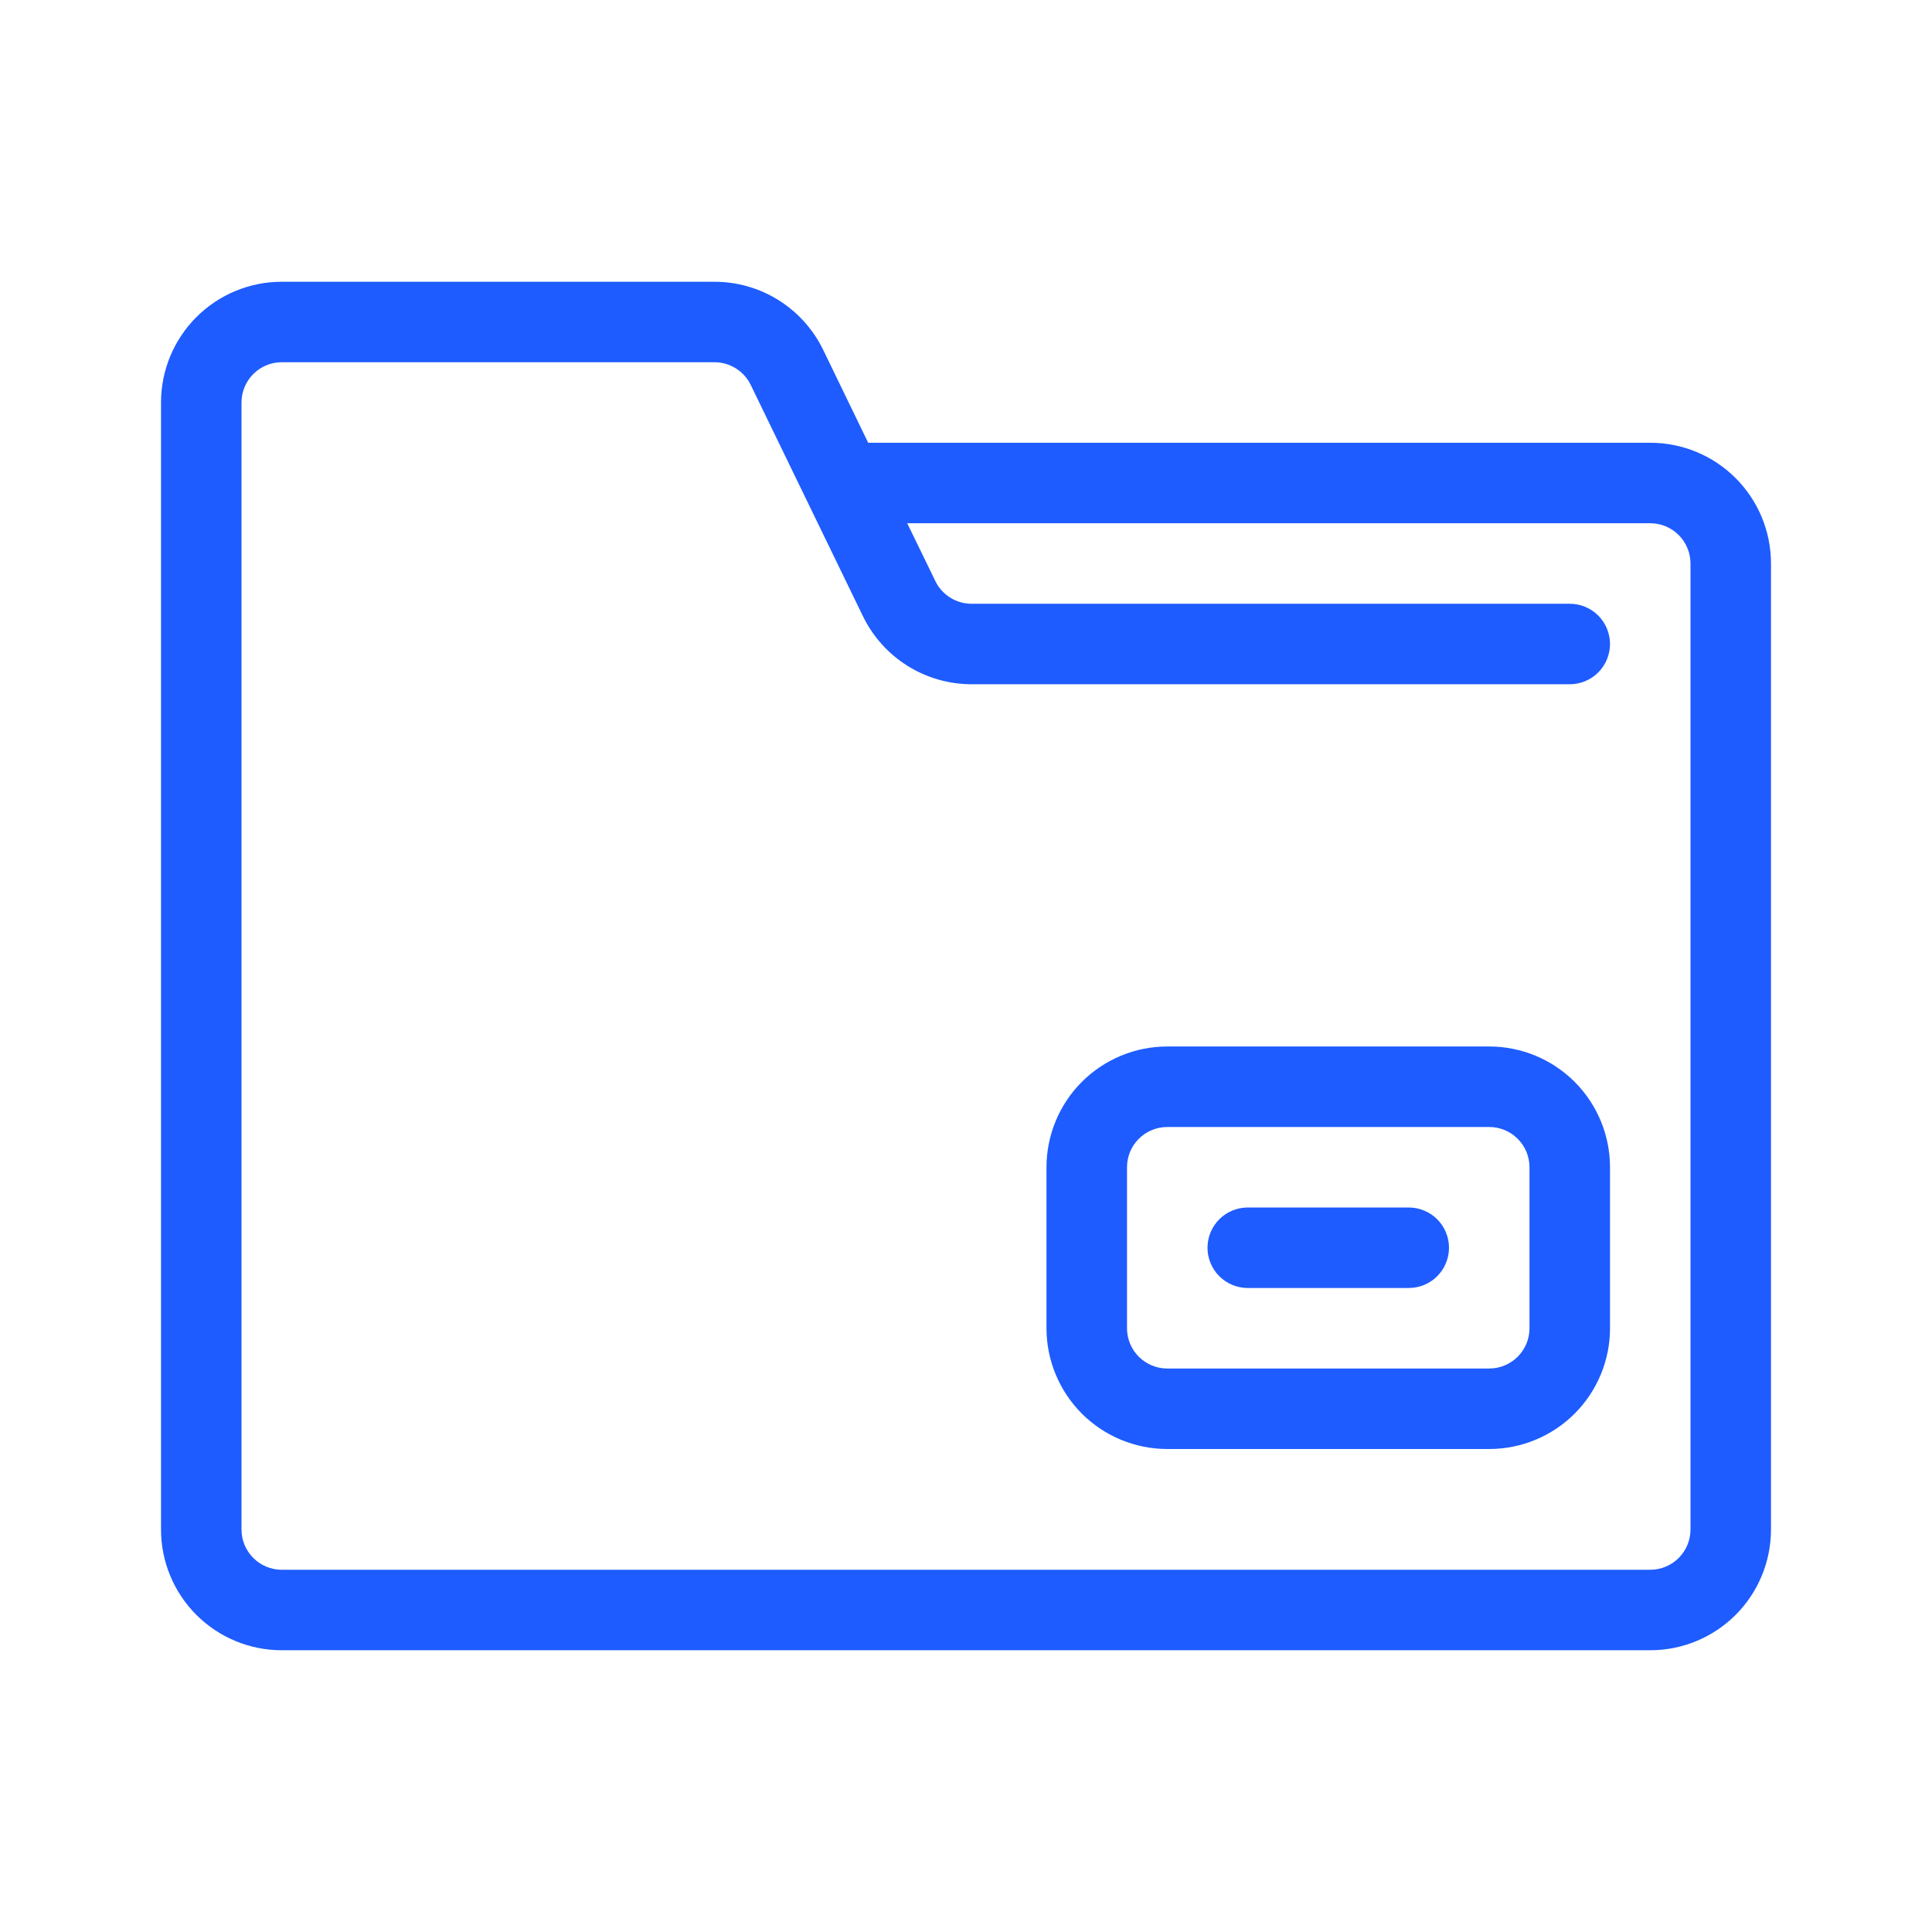 <svg width="59" height="59" viewBox="0 0 59 59" fill="none" xmlns="http://www.w3.org/2000/svg">
<path d="M50.396 13.521H26.513L25.137 10.681C24.834 10.059 24.363 9.533 23.776 9.166C23.189 8.799 22.51 8.604 21.818 8.604H8.604C7.626 8.604 6.688 8.993 5.997 9.684C5.305 10.376 4.917 11.314 4.917 12.292V46.708C4.917 47.686 5.305 48.624 5.997 49.316C6.688 50.007 7.626 50.396 8.604 50.396H50.396C51.374 50.396 52.312 50.007 53.003 49.316C53.695 48.624 54.083 47.686 54.083 46.708V17.208C54.083 16.23 53.695 15.292 53.003 14.601C52.312 13.909 51.374 13.521 50.396 13.521ZM51.625 46.708C51.625 47.034 51.495 47.347 51.265 47.577C51.035 47.808 50.722 47.938 50.396 47.938H8.604C8.278 47.938 7.966 47.808 7.735 47.577C7.505 47.347 7.375 47.034 7.375 46.708V12.292C7.375 11.966 7.505 11.653 7.735 11.422C7.966 11.192 8.278 11.062 8.604 11.062H21.818C22.048 11.062 22.274 11.126 22.47 11.248C22.665 11.37 22.823 11.544 22.924 11.751L26.353 18.819C26.656 19.441 27.127 19.967 27.714 20.334C28.301 20.701 28.98 20.896 29.672 20.896H47.938C48.264 20.896 48.576 20.766 48.807 20.536C49.037 20.305 49.167 19.993 49.167 19.667C49.167 19.341 49.037 19.028 48.807 18.797C48.576 18.567 48.264 18.438 47.938 18.438H29.672C29.442 18.438 29.216 18.374 29.02 18.252C28.825 18.13 28.667 17.956 28.566 17.749L27.705 15.979H50.396C50.722 15.979 51.035 16.109 51.265 16.339C51.495 16.57 51.625 16.882 51.625 17.208V46.708ZM45.479 31.958H35.646C34.668 31.958 33.73 32.347 33.038 33.038C32.347 33.73 31.958 34.668 31.958 35.646V40.562C31.958 41.54 32.347 42.478 33.038 43.17C33.73 43.861 34.668 44.25 35.646 44.25H45.479C46.457 44.25 47.395 43.861 48.087 43.17C48.778 42.478 49.167 41.54 49.167 40.562V35.646C49.167 34.668 48.778 33.73 48.087 33.038C47.395 32.347 46.457 31.958 45.479 31.958ZM46.708 40.562C46.708 40.889 46.579 41.201 46.348 41.432C46.118 41.662 45.805 41.792 45.479 41.792H35.646C35.32 41.792 35.007 41.662 34.777 41.432C34.546 41.201 34.417 40.889 34.417 40.562V35.646C34.417 35.32 34.546 35.007 34.777 34.777C35.007 34.546 35.32 34.417 35.646 34.417H45.479C45.805 34.417 46.118 34.546 46.348 34.777C46.579 35.007 46.708 35.32 46.708 35.646V40.562ZM44.25 38.104C44.25 38.43 44.12 38.743 43.89 38.973C43.66 39.204 43.347 39.333 43.021 39.333H38.104C37.778 39.333 37.465 39.204 37.235 38.973C37.005 38.743 36.875 38.43 36.875 38.104C36.875 37.778 37.005 37.465 37.235 37.235C37.465 37.005 37.778 36.875 38.104 36.875H43.021C43.347 36.875 43.66 37.005 43.89 37.235C44.12 37.465 44.25 37.778 44.25 38.104Z" fill="#1E5CFF"/>
</svg>
